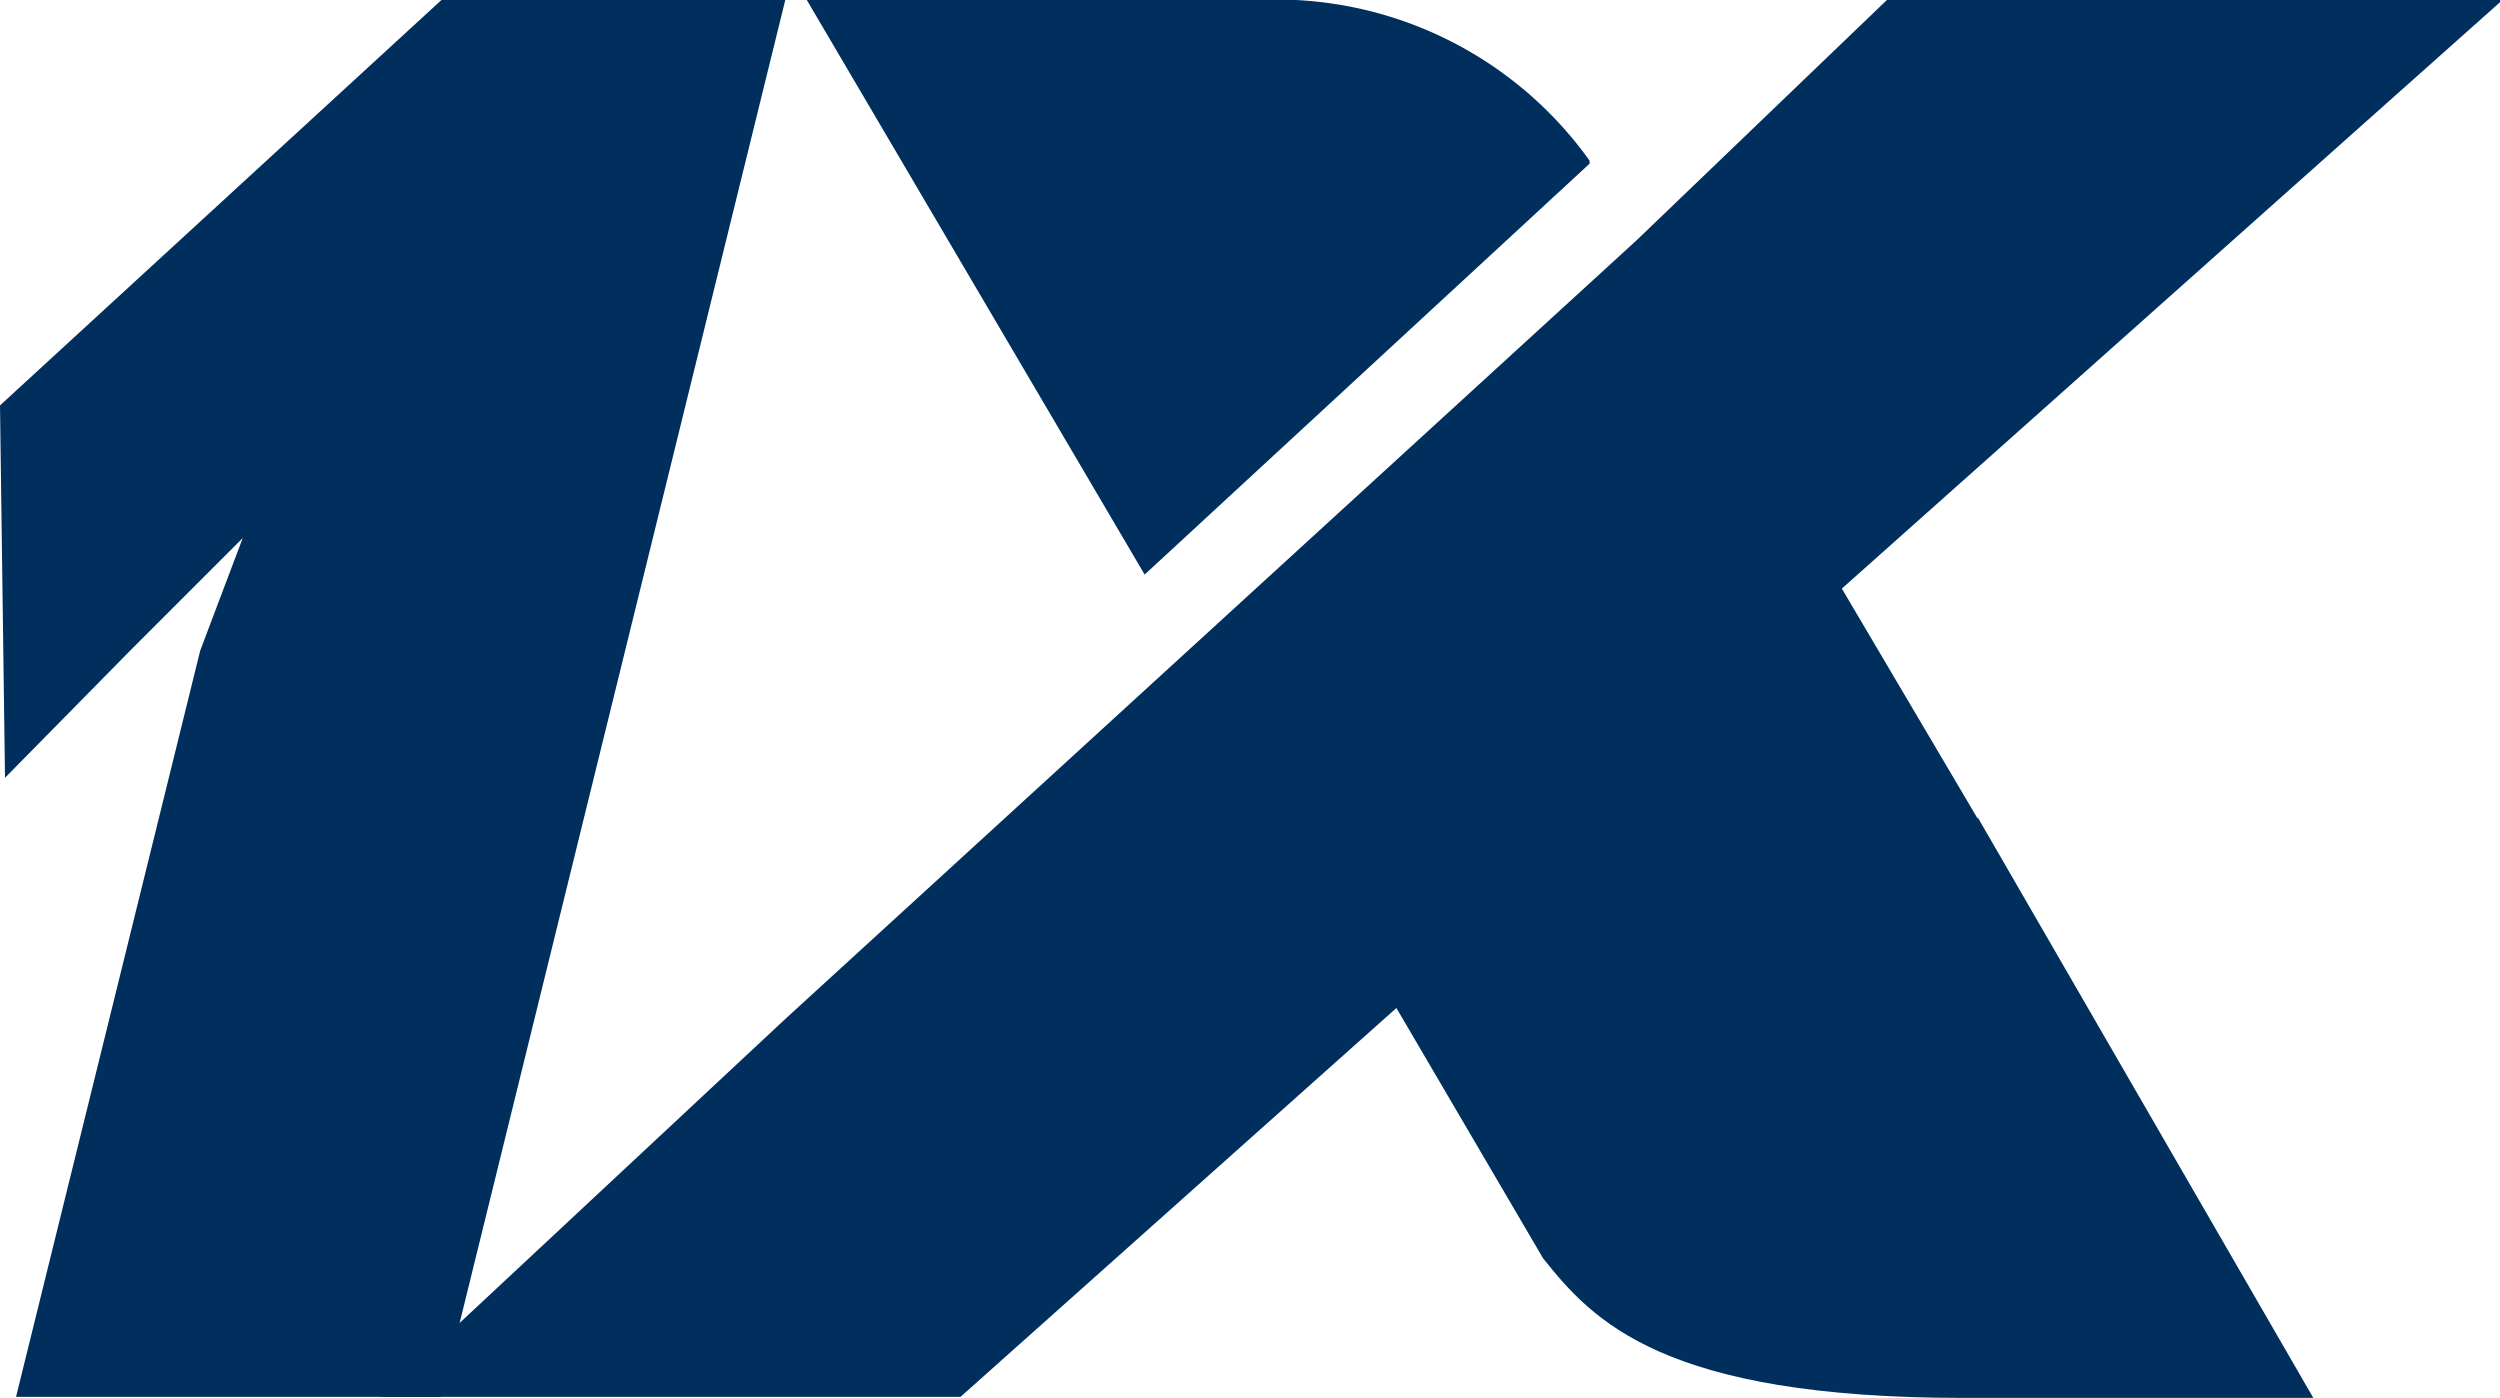 <?xml version="1.0" encoding="UTF-8"?> <svg xmlns="http://www.w3.org/2000/svg" viewBox="0 0 49.95 27.93"><defs><style>.cls-1{fill:#002f5e;}</style></defs><title>1xBet-Favicon</title><g id="Layer_2" data-name="Layer 2"><g id="Layer_1-2" data-name="Layer 1"><g id="Слой_2" data-name="Слой 2"><g id="Layer_1-3" data-name="Layer 1"><path class="cls-1" d="M8.82,27.91H.32L4,13l.85-2.25L2.6,13,.1,15.54,0,8.1,8.82,0h6.87Z"></path><path class="cls-1" d="M39.51,16.35,36.8,11.76,50,0H37.7l-5,4.8h0l-17,15.55L7.6,27.91H19.19l8.71-7.77,2.93,5c1,1.26,2.41,2.79,8.39,2.79h7l-6.7-11.59Z"></path><path class="cls-1" d="M31.76,3.27V3.21A7.69,7.69,0,0,0,25.12,0h-9l6.75,11.48Z"></path></g></g></g></g></svg> 